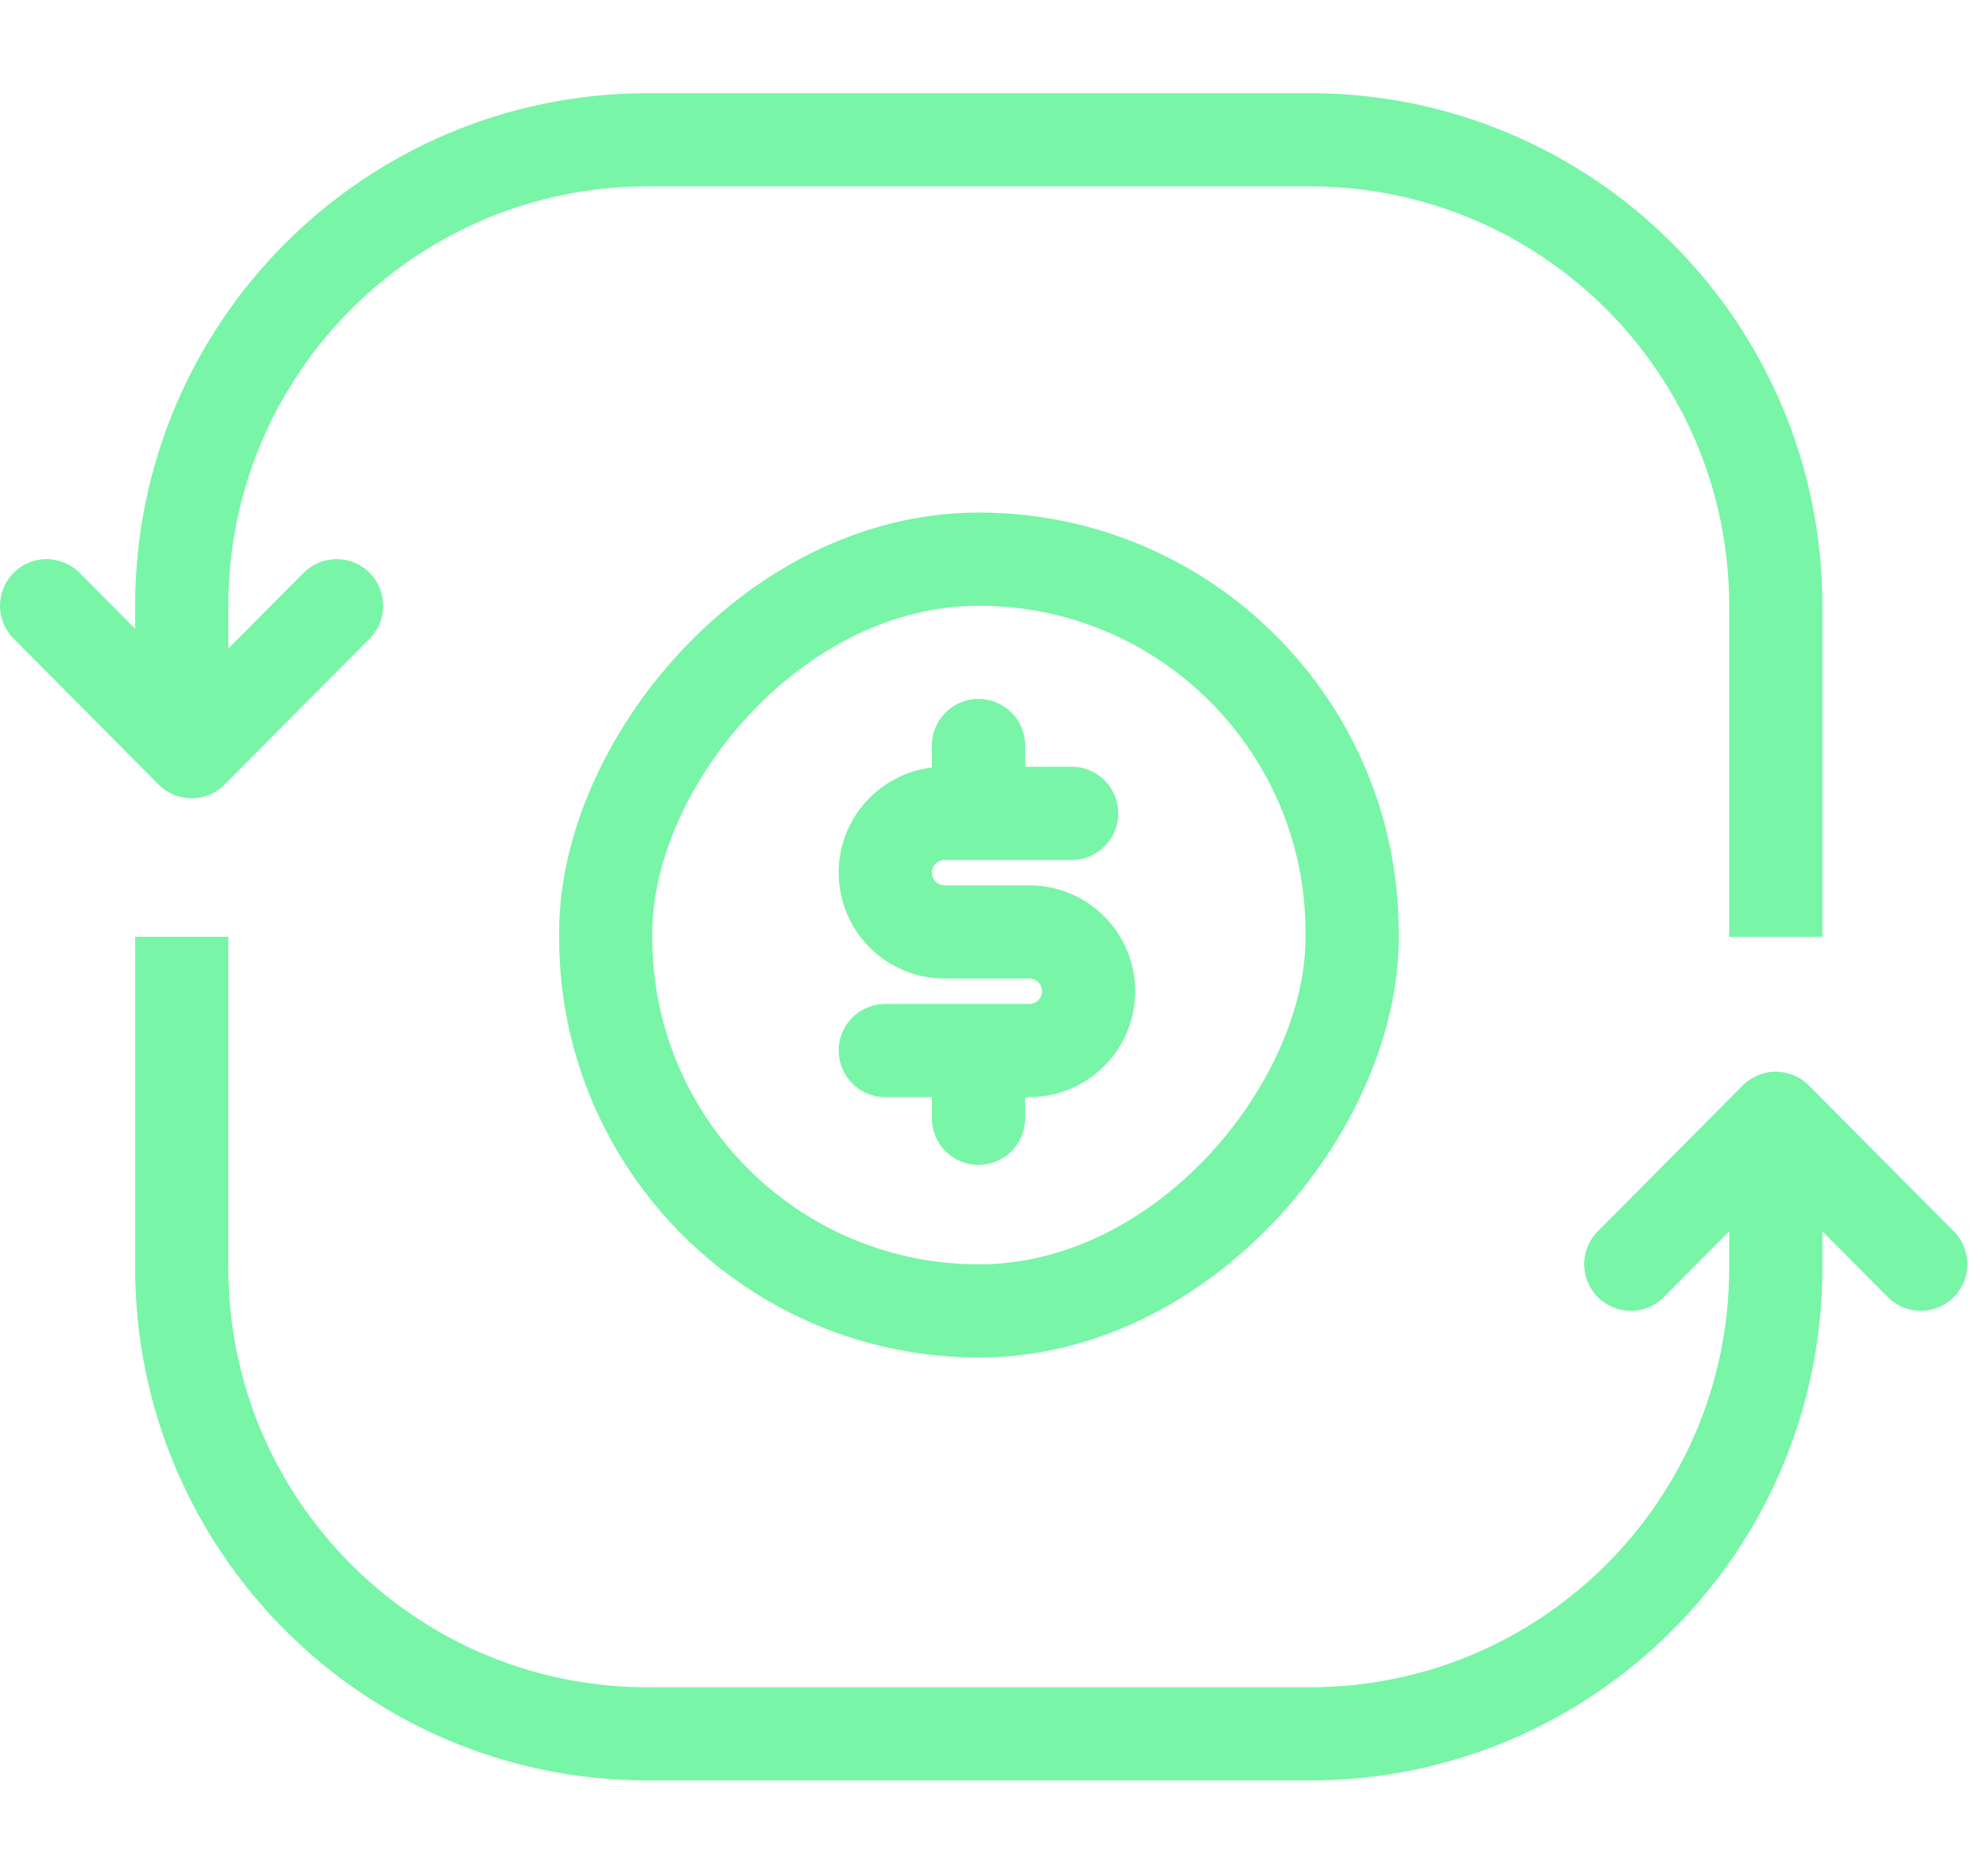 <svg width="64" height="60" viewBox="0 0 64 60" fill="none" xmlns="http://www.w3.org/2000/svg">
<rect x="-1.5" y="1.5" width="24.029" height="24.202" rx="12.014" transform="matrix(-1 0 0 1 42.029 16.5)" stroke="#78F5A7" stroke-width="3"/>
<path d="M31.5 34.5L31.5 36" stroke="#78F5A7" stroke-width="3" stroke-linecap="round" stroke-linejoin="round"/>
<path d="M31.5 24L31.5 25.5" stroke="#78F5A7" stroke-width="3" stroke-linecap="round" stroke-linejoin="round"/>
<path d="M34.5 26.183H30.409C29.903 26.183 29.417 26.384 29.059 26.742C28.701 27.1 28.5 27.585 28.5 28.092C28.5 28.598 28.701 29.084 29.059 29.442C29.417 29.8 29.903 30.001 30.409 30.001H33.136C33.643 30.001 34.128 30.202 34.486 30.56C34.844 30.918 35.045 31.404 35.045 31.91C35.045 32.416 34.844 32.902 34.486 33.26C34.128 33.618 33.643 33.819 33.136 33.819H28.5" stroke="#78F5A7" stroke-width="3" stroke-linecap="round" stroke-linejoin="round"/>
<path d="M1.5 19.5L6.168 24.198L10.836 19.5" stroke="#78F5A7" stroke-width="3" stroke-linecap="round" stroke-linejoin="round"/>
<path d="M61.836 40.698L57.168 36L52.5 40.698" stroke="#78F5A7" stroke-width="3" stroke-linecap="round" stroke-linejoin="round"/>
<path d="M5.851 30.159L5.851 40.817C5.851 49.102 12.566 55.817 20.851 55.817L42.168 55.817C50.452 55.817 57.168 49.102 57.168 40.817V36M5.851 23.25V19.5C5.851 11.216 12.566 4.5 20.851 4.5L42.168 4.5C50.452 4.5 57.168 11.216 57.168 19.5V30.159" stroke="#78F5A7" stroke-width="3"/>
</svg>
